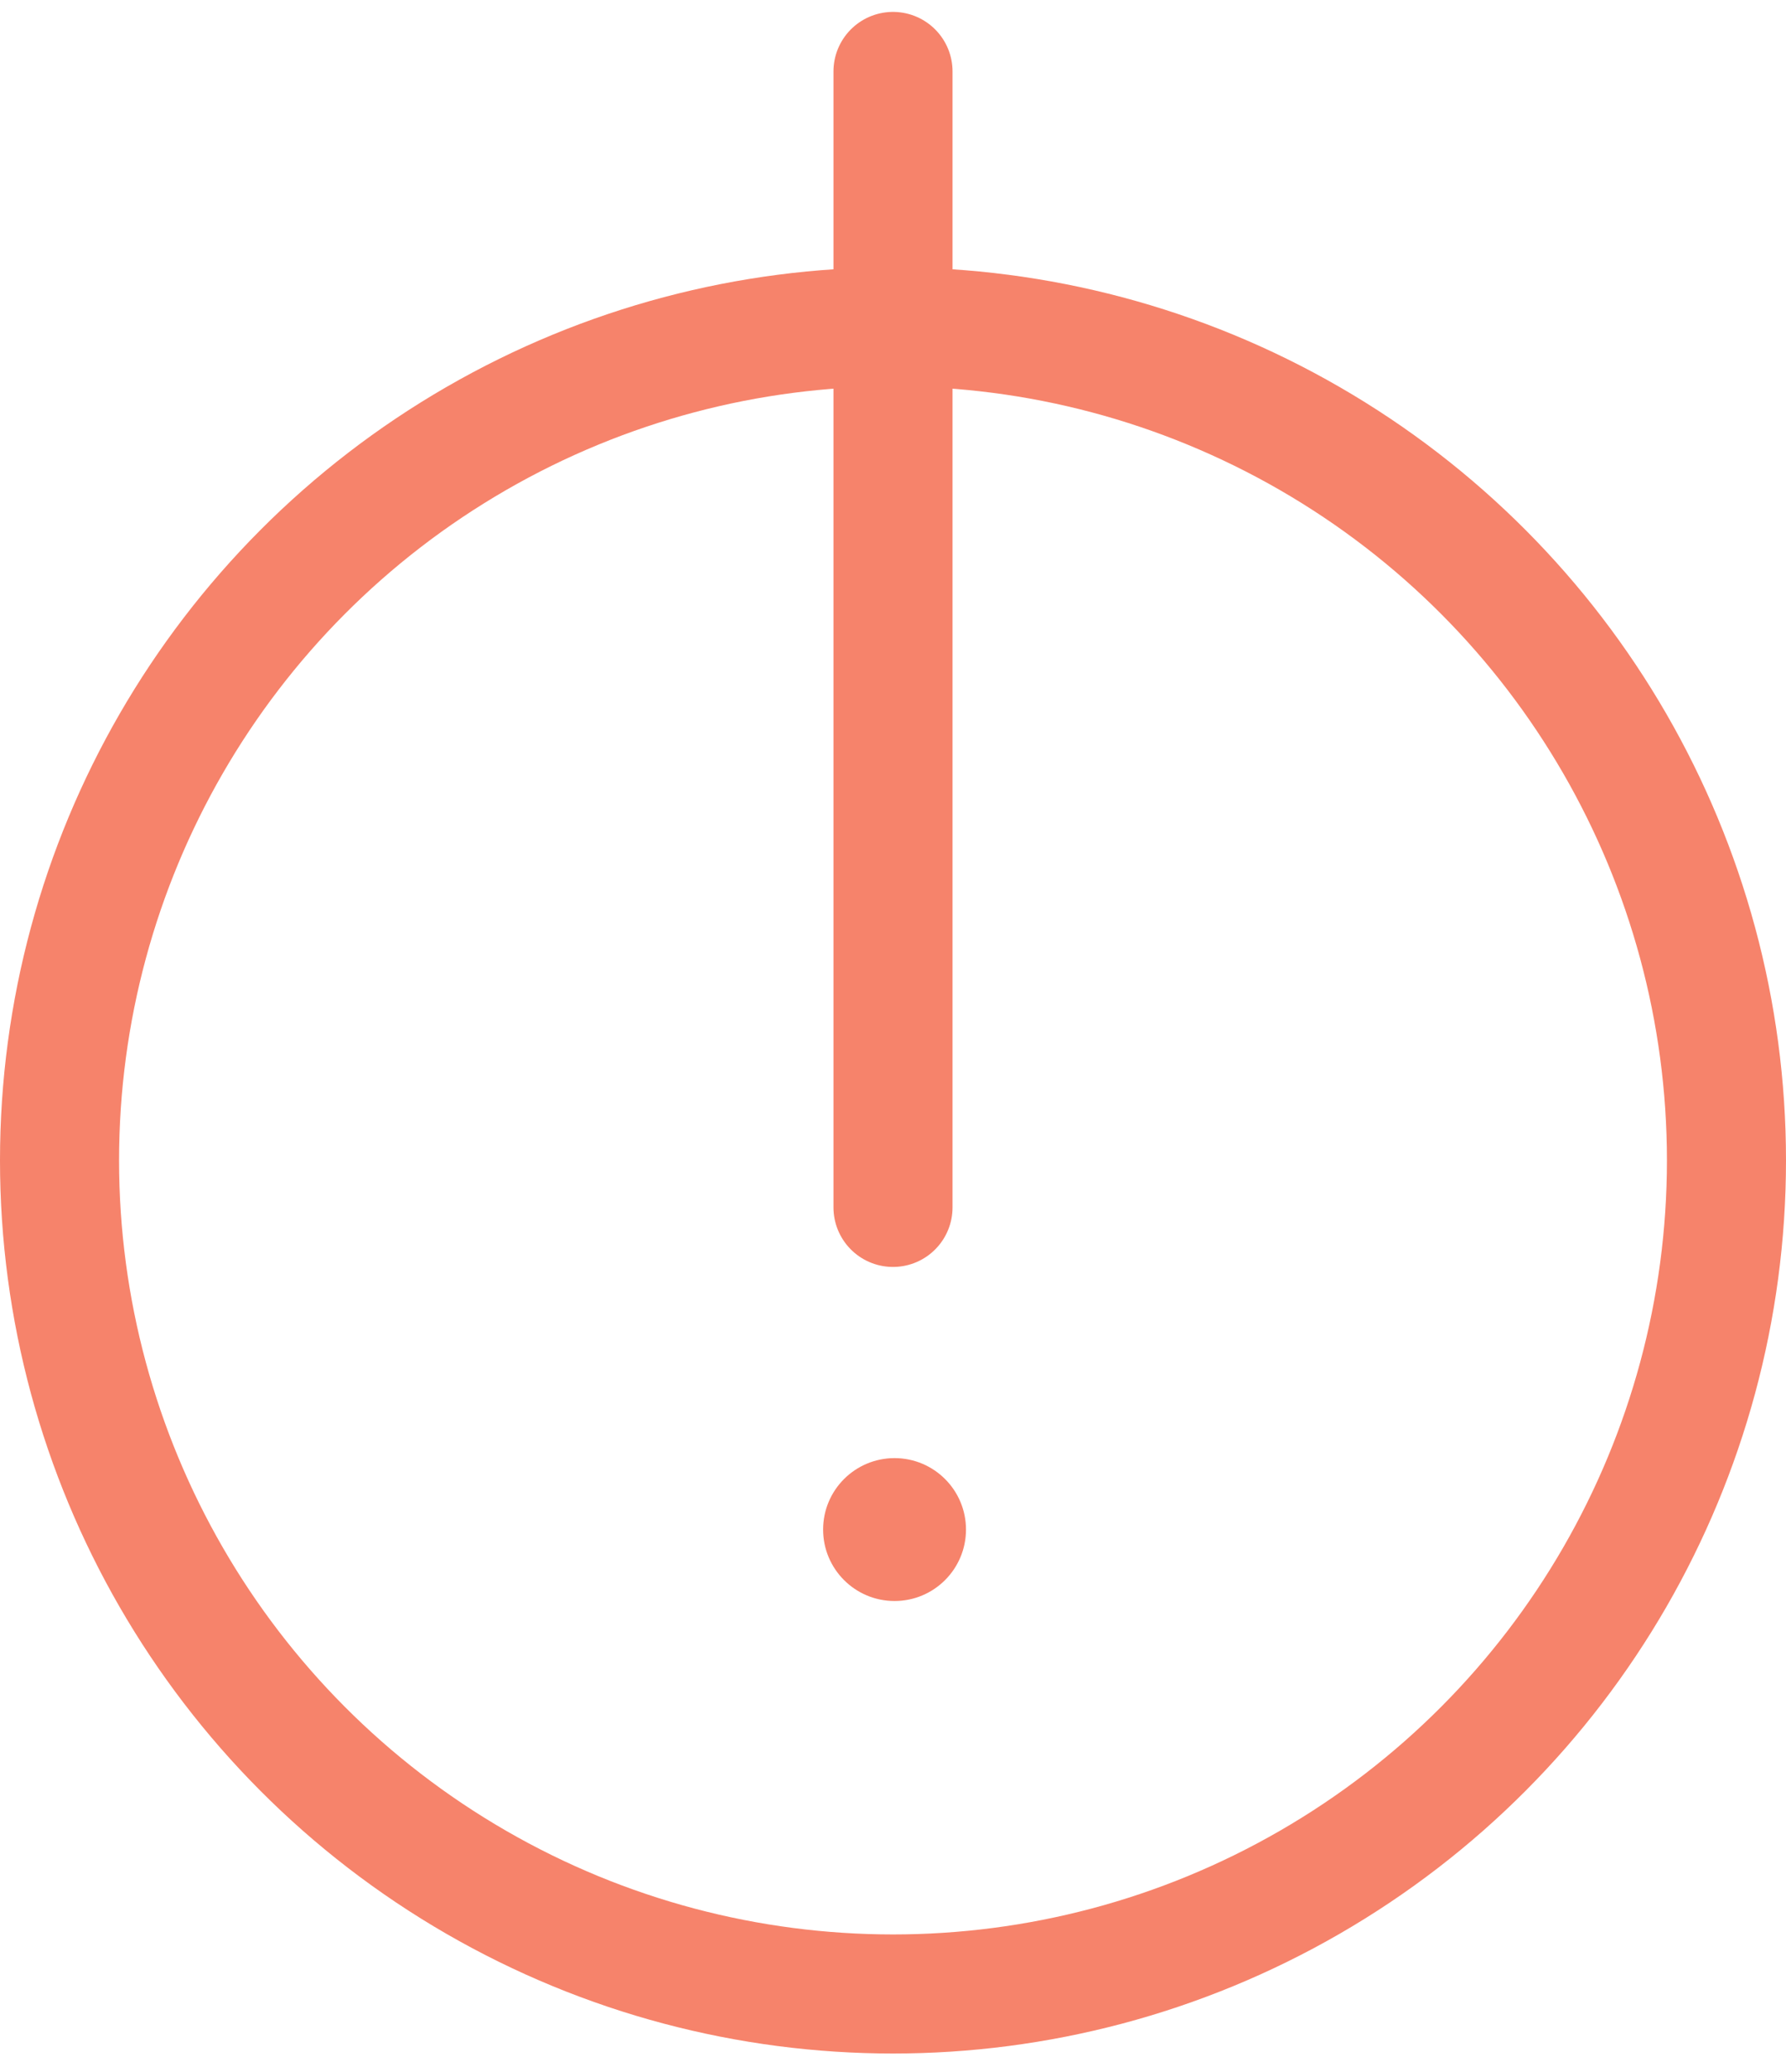 <?xml version="1.0" encoding="UTF-8"?> <svg xmlns="http://www.w3.org/2000/svg" width="75" height="87" viewBox="0 0 75 87" fill="none"> <circle cx="37.5" cy="48.724" r="35" stroke="#F6836B" stroke-width="5"></circle> <path d="M37.5 3L37.5 50.697" stroke="#F6836B" stroke-width="5" stroke-linecap="round"></path> <circle cx="37.565" cy="64.224" r="3" fill="#F6836B"></circle> </svg> 